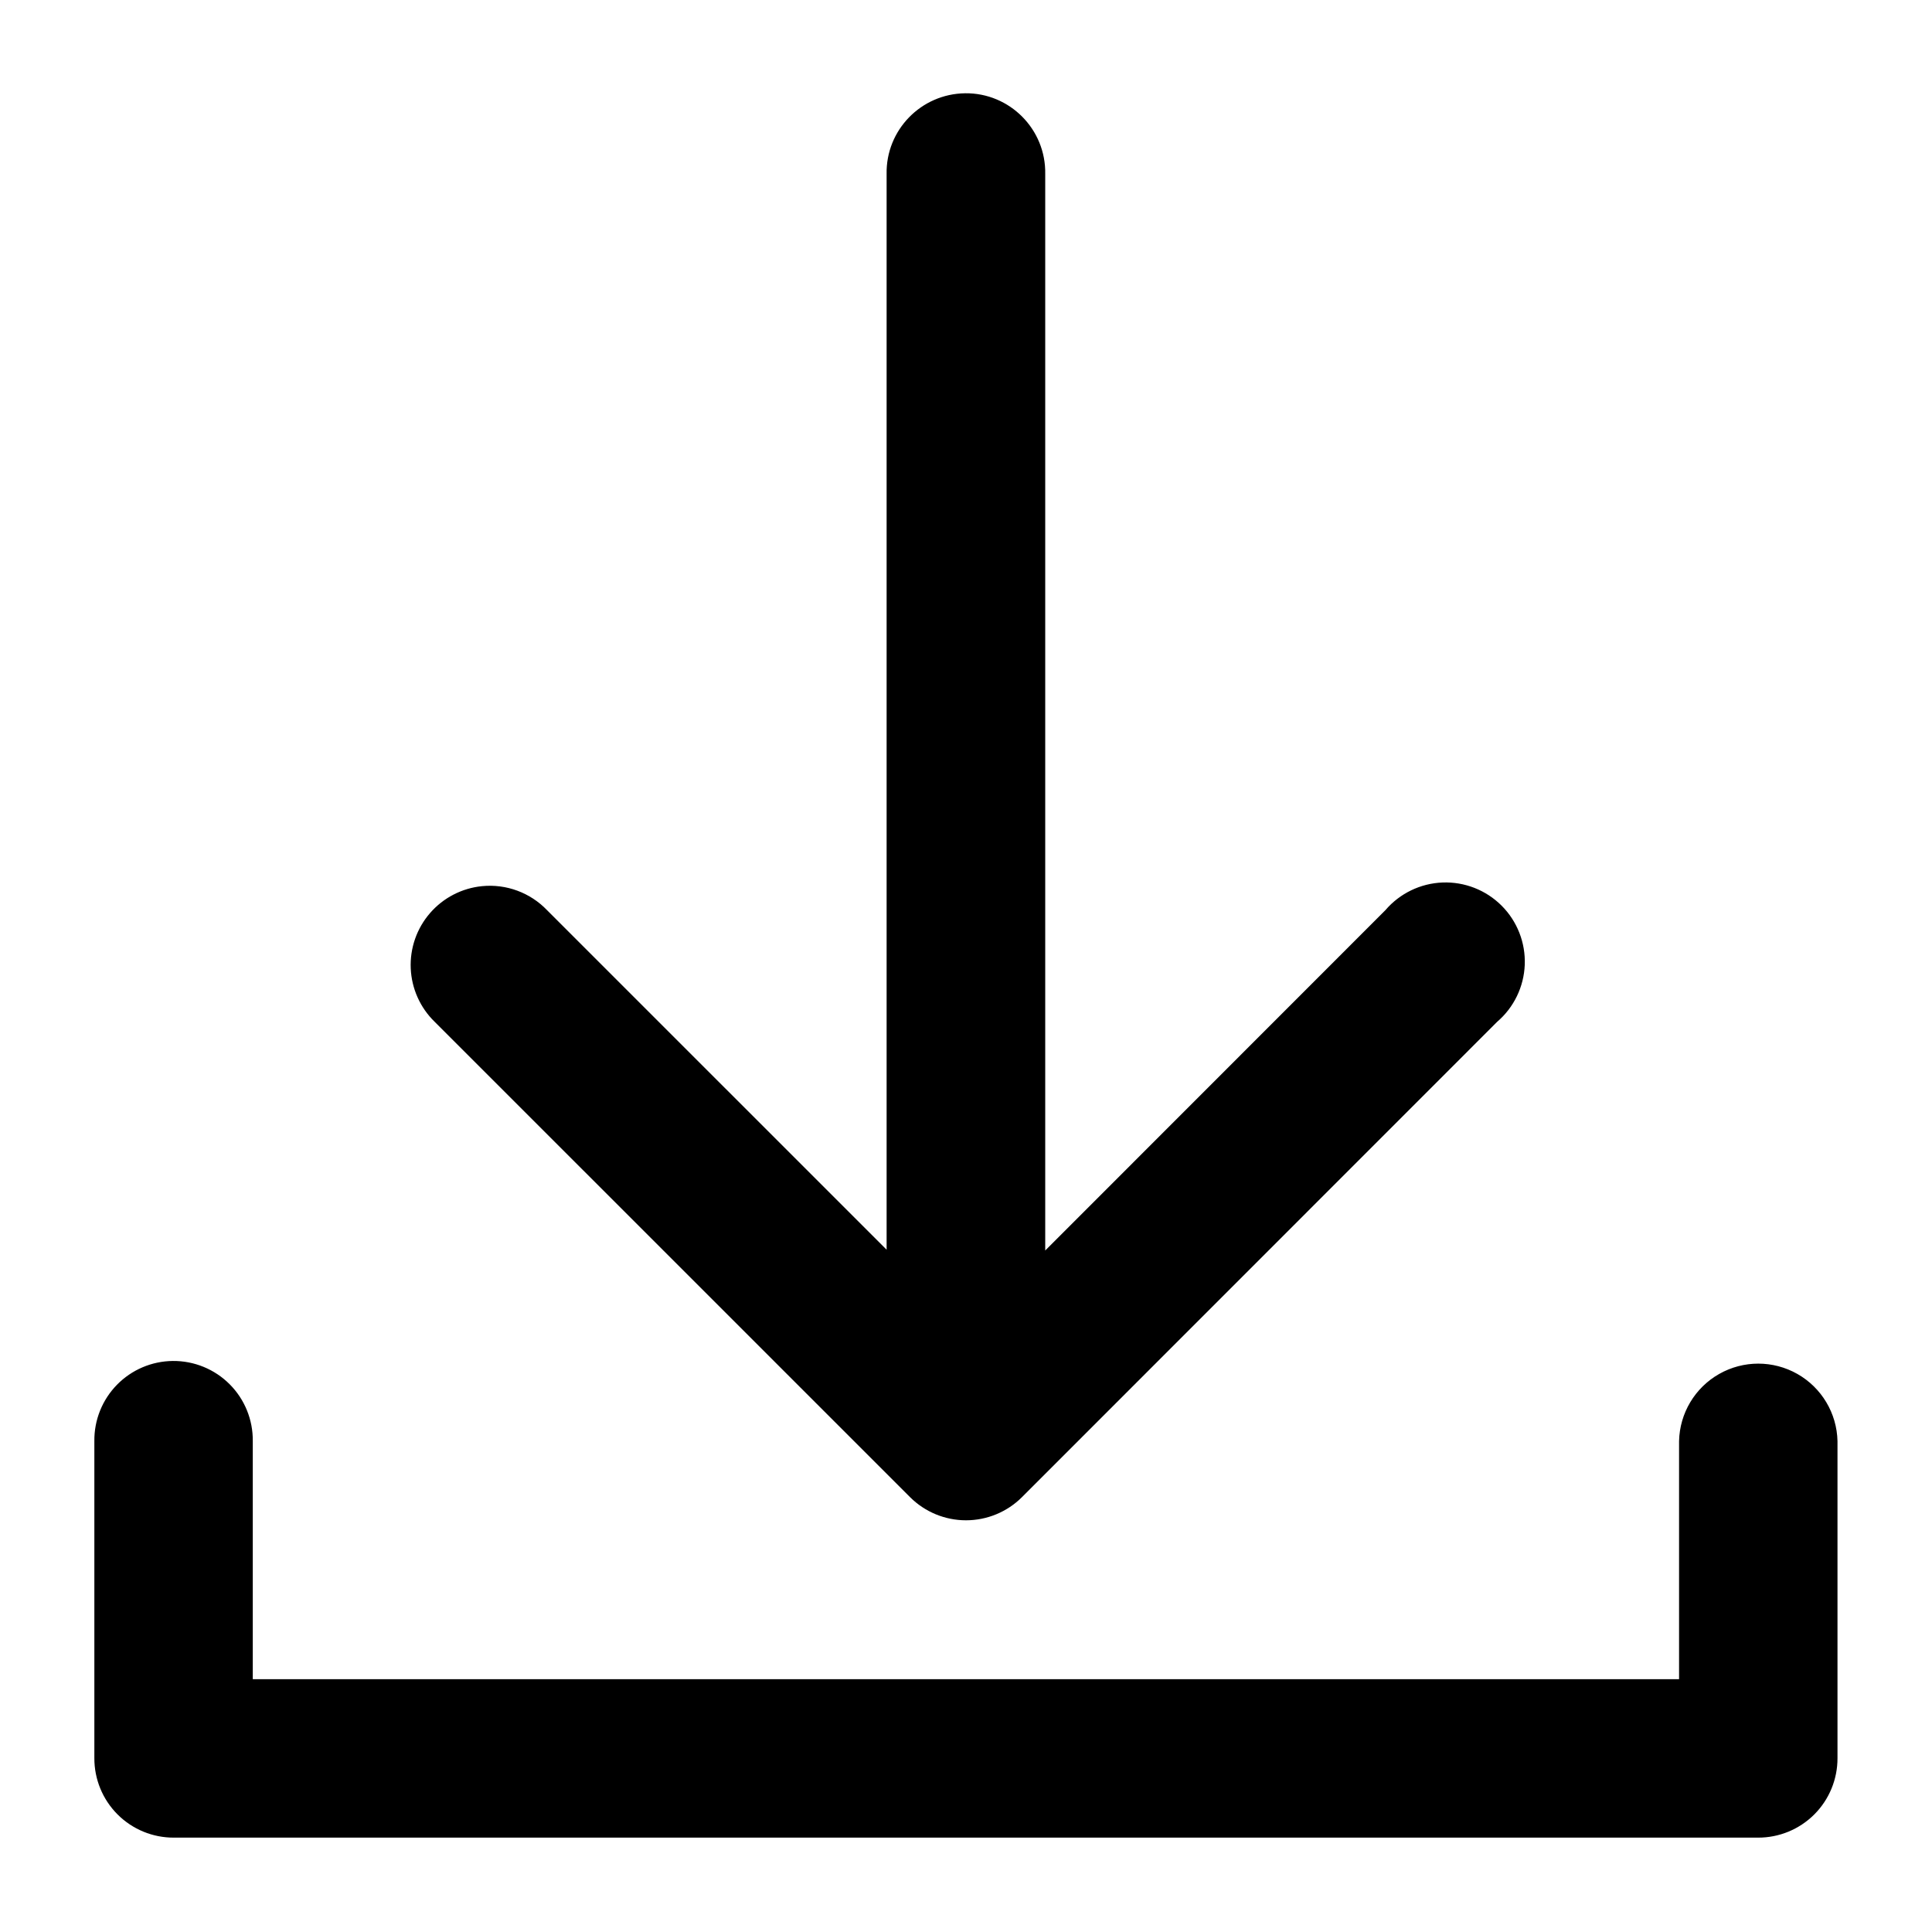 <?xml version="1.0" encoding="UTF-8"?>
<!-- Uploaded to: SVG Repo, www.svgrepo.com, Generator: SVG Repo Mixer Tools -->
<svg fill="#000000" width="800px" height="800px" version="1.1" viewBox="144 144 512 512" xmlns="http://www.w3.org/2000/svg">
 <path d="m399.75 168.72c-11.66 0.156-21.008 9.742-20.789 21.398v285.07l-89.996-89.992c-4.461-4.648-10.809-6.992-17.219-6.356-5.34 0.527-10.27 3.082-13.785 7.137-3.516 4.051-5.344 9.297-5.113 14.656 0.23 5.359 2.504 10.426 6.352 14.164l126 125.99c3.934 3.91 9.254 6.106 14.801 6.106s10.867-2.195 14.801-6.106l125.95-125.99c4.445-3.805 7.098-9.293 7.324-15.137 0.223-5.844-2-11.52-6.137-15.652-4.133-4.137-9.809-6.359-15.652-6.137-5.844 0.227-11.332 2.879-15.137 7.324l-90.156 90.199v-285.28c0.219-11.84-9.398-21.535-21.238-21.398zm-209.96 335.95c-5.574 0.055-10.898 2.324-14.797 6.309-3.898 3.984-6.055 9.355-5.988 14.93v84.008c-0.02 5.598 2.191 10.969 6.148 14.926 3.957 3.957 9.328 6.172 14.926 6.148h419.8c5.594 0.023 10.969-2.191 14.926-6.148 3.957-3.957 6.168-9.328 6.148-14.926v-84.008c-0.164-7.391-4.203-14.148-10.629-17.797-6.43-3.648-14.301-3.648-20.727 0-6.43 3.648-10.465 10.406-10.629 17.797v63.098h-377.98v-63.098c0.066-5.644-2.144-11.078-6.133-15.074-3.988-3.996-9.418-6.219-15.066-6.164z" fill-rule="evenodd"/>
</svg>